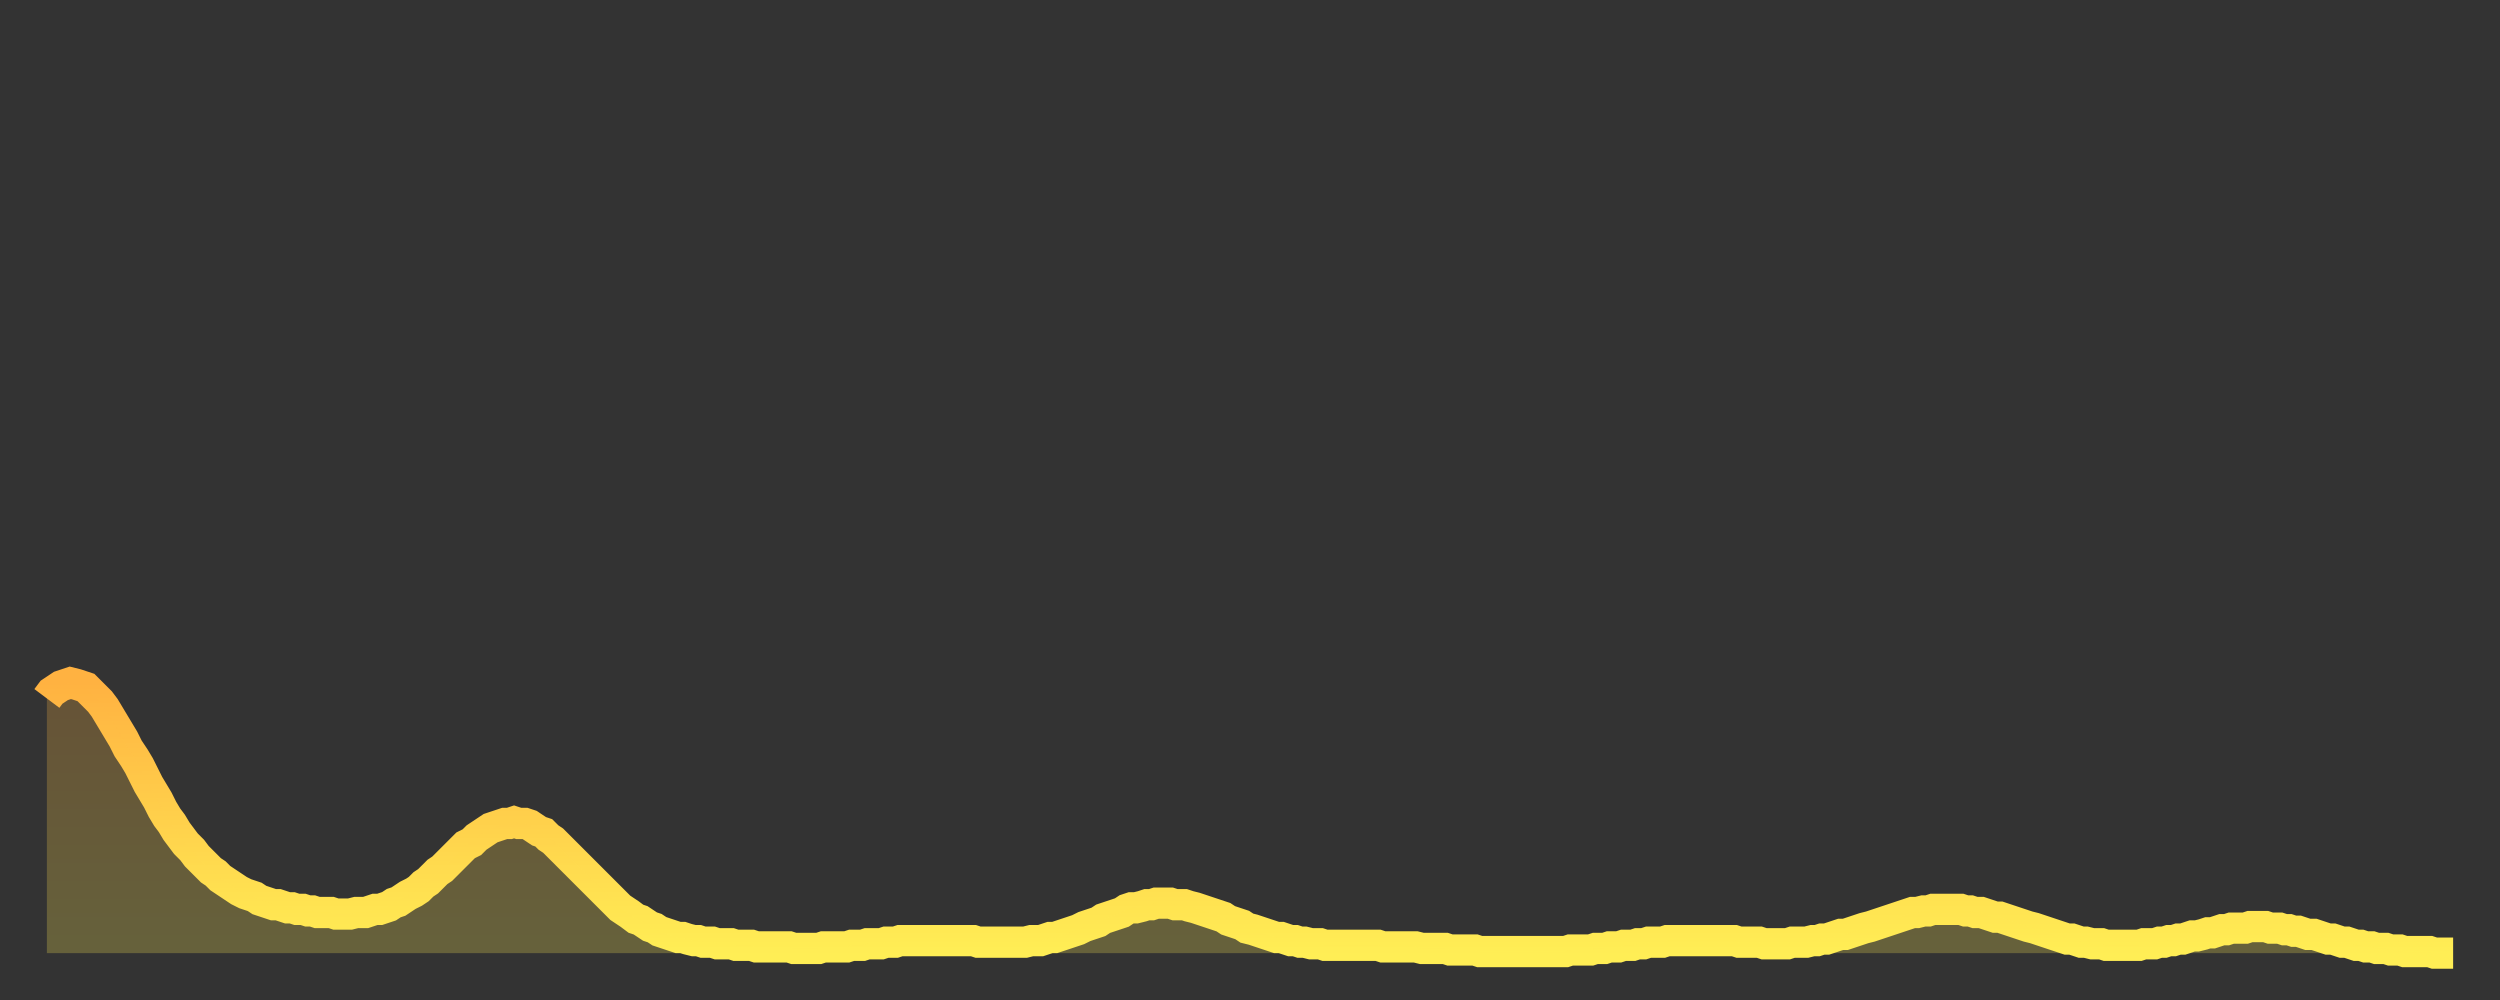 <?xml version="1.0" encoding="utf-8" ?>
<svg baseProfile="full" height="64" version="1.1" width="160" xmlns="http://www.w3.org/2000/svg" xmlns:ev="http://www.w3.org/2001/xml-events" xmlns:xlink="http://www.w3.org/1999/xlink"><rect width="100%" height="100%" fill="#333333" stroke="none"/><defs><linearGradient id="id293226" x1="0" x2="0" y1="0" y2="1"><stop offset="0%" stop-color="#ffb241" /><stop offset="50%" stop-color="#ffd04b" /><stop offset="100%" stop-color="#ffee55" /></linearGradient></defs><g transform="translate(3,3)"><g><path d="M 0.0 41.7 L 0.3 41.3 0.6 41.1 0.9 40.9 1.2 40.8 1.5 40.7 1.9 40.8 2.2 40.9 2.5 41.0 2.8 41.3 3.1 41.6 3.4 41.9 3.7 42.3 4.0 42.8 4.3 43.3 4.6 43.8 4.9 44.3 5.2 44.9 5.6 45.5 5.9 46.0 6.2 46.6 6.5 47.2 6.8 47.7 7.1 48.2 7.4 48.8 7.7 49.3 8.0 49.7 8.3 50.2 8.6 50.6 8.9 51.0 9.3 51.4 9.6 51.8 9.9 52.1 10.2 52.4 10.5 52.7 10.8 52.9 11.1 53.2 11.4 53.4 11.7 53.6 12.0 53.8 12.3 54.0 12.7 54.2 13.0 54.3 13.3 54.4 13.6 54.6 13.9 54.7 14.2 54.8 14.5 54.9 14.8 54.9 15.1 55.0 15.4 55.1 15.7 55.1 16.0 55.2 16.4 55.2 16.7 55.3 17.0 55.3 17.3 55.4 17.6 55.4 17.9 55.4 18.2 55.4 18.5 55.5 18.8 55.5 19.1 55.5 19.4 55.5 19.8 55.4 20.1 55.4 20.4 55.4 20.7 55.3 21.0 55.2 21.3 55.2 21.6 55.1 21.9 55.0 22.2 54.8 22.5 54.7 22.8 54.5 23.1 54.3 23.5 54.1 23.8 53.9 24.1 53.6 24.4 53.4 24.7 53.1 25.0 52.8 25.3 52.6 25.6 52.3 25.9 52.0 26.2 51.7 26.5 51.4 26.8 51.1 27.2 50.9 27.5 50.6 27.8 50.4 28.1 50.2 28.4 50.0 28.7 49.9 29.0 49.8 29.3 49.7 29.6 49.7 29.9 49.6 30.2 49.7 30.6 49.7 30.9 49.8 31.2 50.0 31.5 50.2 31.8 50.3 32.1 50.6 32.4 50.8 32.7 51.1 33.0 51.4 33.3 51.7 33.6 52.0 33.9 52.3 34.3 52.7 34.6 53.0 34.9 53.3 35.2 53.6 35.5 53.9 35.8 54.2 36.1 54.5 36.4 54.8 36.7 55.1 37.0 55.3 37.3 55.5 37.7 55.8 38.0 55.9 38.3 56.1 38.6 56.3 38.9 56.4 39.2 56.6 39.5 56.7 39.8 56.8 40.1 56.9 40.4 57.0 40.7 57.0 41.0 57.1 41.4 57.2 41.7 57.2 42.0 57.3 42.3 57.3 42.6 57.3 42.9 57.4 43.2 57.4 43.5 57.4 43.8 57.4 44.1 57.5 44.4 57.5 44.7 57.5 45.1 57.5 45.4 57.6 45.7 57.6 46.0 57.6 46.3 57.6 46.6 57.6 46.9 57.6 47.2 57.6 47.5 57.6 47.8 57.7 48.1 57.7 48.5 57.7 48.8 57.7 49.1 57.7 49.4 57.7 49.7 57.6 50.0 57.6 50.3 57.6 50.6 57.6 50.9 57.6 51.2 57.6 51.5 57.5 51.8 57.5 52.2 57.5 52.5 57.4 52.8 57.4 53.1 57.4 53.4 57.4 53.7 57.3 54.0 57.3 54.3 57.3 54.6 57.2 54.9 57.2 55.2 57.2 55.6 57.2 55.9 57.2 56.2 57.2 56.5 57.2 56.8 57.2 57.1 57.2 57.4 57.2 57.7 57.2 58.0 57.2 58.3 57.2 58.6 57.2 58.9 57.2 59.3 57.2 59.6 57.3 59.9 57.3 60.2 57.3 60.5 57.3 60.8 57.3 61.1 57.3 61.4 57.3 61.7 57.3 62.0 57.3 62.3 57.3 62.6 57.3 63.0 57.2 63.3 57.2 63.6 57.2 63.9 57.1 64.2 57.0 64.5 57.0 64.8 56.9 65.1 56.8 65.4 56.7 65.7 56.6 66.0 56.5 66.4 56.3 66.7 56.2 67.0 56.1 67.3 56.0 67.6 55.8 67.9 55.7 68.2 55.6 68.5 55.5 68.8 55.4 69.1 55.2 69.4 55.1 69.7 55.1 70.1 55.0 70.4 54.9 70.7 54.9 71.0 54.8 71.3 54.8 71.6 54.8 71.9 54.8 72.2 54.9 72.5 54.9 72.8 54.9 73.1 55.0 73.5 55.1 73.8 55.2 74.1 55.3 74.4 55.4 74.7 55.5 75.0 55.6 75.3 55.7 75.6 55.9 75.9 56.0 76.2 56.1 76.5 56.2 76.8 56.4 77.2 56.5 77.5 56.6 77.8 56.7 78.1 56.8 78.4 56.9 78.7 57.0 79.0 57.0 79.3 57.1 79.6 57.2 79.9 57.2 80.2 57.3 80.5 57.3 80.9 57.4 81.2 57.4 81.5 57.4 81.8 57.5 82.1 57.5 82.4 57.5 82.7 57.5 83.0 57.5 83.3 57.5 83.6 57.5 83.9 57.5 84.3 57.5 84.6 57.5 84.9 57.5 85.2 57.5 85.5 57.6 85.8 57.6 86.1 57.6 86.4 57.6 86.7 57.6 87.0 57.6 87.3 57.6 87.6 57.6 88.0 57.7 88.3 57.7 88.6 57.7 88.9 57.7 89.2 57.7 89.5 57.7 89.8 57.8 90.1 57.8 90.4 57.8 90.7 57.8 91.0 57.8 91.4 57.8 91.7 57.9 92.0 57.9 92.3 57.9 92.6 57.9 92.9 57.9 93.2 57.9 93.5 57.9 93.8 57.9 94.1 57.9 94.4 57.9 94.7 57.9 95.1 57.9 95.4 57.9 95.7 57.9 96.0 57.9 96.3 57.9 96.6 57.9 96.9 57.9 97.2 57.9 97.5 57.8 97.8 57.8 98.1 57.8 98.4 57.8 98.8 57.8 99.1 57.7 99.4 57.7 99.7 57.7 100.0 57.6 100.3 57.6 100.6 57.6 100.9 57.5 101.2 57.5 101.5 57.5 101.8 57.4 102.2 57.4 102.5 57.3 102.8 57.3 103.1 57.3 103.4 57.3 103.7 57.2 104.0 57.2 104.3 57.2 104.6 57.2 104.9 57.2 105.2 57.2 105.5 57.2 105.9 57.2 106.2 57.2 106.5 57.2 106.8 57.2 107.1 57.2 107.4 57.2 107.7 57.2 108.0 57.2 108.3 57.3 108.6 57.3 108.9 57.3 109.3 57.3 109.6 57.3 109.9 57.4 110.2 57.4 110.5 57.4 110.8 57.4 111.1 57.4 111.4 57.4 111.7 57.3 112.0 57.3 112.3 57.3 112.6 57.3 113.0 57.2 113.3 57.2 113.6 57.1 113.9 57.1 114.2 57.0 114.5 56.9 114.8 56.8 115.1 56.8 115.4 56.7 115.7 56.6 116.0 56.5 116.3 56.4 116.7 56.3 117.0 56.2 117.3 56.1 117.6 56.0 117.9 55.9 118.2 55.8 118.5 55.7 118.8 55.6 119.1 55.5 119.4 55.4 119.7 55.4 120.1 55.3 120.4 55.3 120.7 55.2 121.0 55.2 121.3 55.2 121.6 55.2 121.9 55.2 122.2 55.2 122.5 55.2 122.8 55.3 123.1 55.3 123.4 55.4 123.8 55.4 124.1 55.5 124.4 55.6 124.7 55.7 125.0 55.7 125.3 55.8 125.6 55.9 125.9 56.0 126.2 56.1 126.5 56.2 126.8 56.3 127.2 56.4 127.5 56.5 127.8 56.6 128.1 56.7 128.4 56.8 128.7 56.9 129.0 57.0 129.3 57.1 129.6 57.1 129.9 57.2 130.2 57.3 130.5 57.3 130.9 57.4 131.2 57.4 131.5 57.4 131.8 57.5 132.1 57.5 132.4 57.5 132.7 57.5 133.0 57.5 133.3 57.5 133.6 57.5 133.9 57.5 134.2 57.4 134.6 57.4 134.9 57.4 135.2 57.3 135.5 57.3 135.8 57.2 136.1 57.2 136.4 57.1 136.7 57.1 137.0 57.0 137.3 56.9 137.6 56.9 138.0 56.8 138.3 56.7 138.6 56.7 138.9 56.6 139.2 56.5 139.5 56.5 139.8 56.4 140.1 56.4 140.4 56.4 140.7 56.4 141.0 56.3 141.3 56.3 141.7 56.3 142.0 56.3 142.3 56.4 142.6 56.4 142.9 56.4 143.2 56.5 143.5 56.5 143.8 56.6 144.1 56.6 144.4 56.7 144.7 56.8 145.1 56.8 145.4 56.9 145.7 57.0 146.0 57.1 146.3 57.1 146.6 57.2 146.9 57.3 147.2 57.3 147.5 57.4 147.8 57.5 148.1 57.5 148.4 57.6 148.8 57.6 149.1 57.7 149.4 57.7 149.7 57.7 150.0 57.8 150.3 57.8 150.6 57.8 150.9 57.9 151.2 57.9 151.5 57.9 151.8 57.9 152.1 57.9 152.5 57.9 152.8 58.0 153.1 58.0 153.4 58.0 153.7 58.0 154.0 58.0" fill="none" id="graph-curve" opacity="1" stroke="url(#id293226)" stroke-width="2" /><path d="M 0 58 L 0.0 41.7 0.3 41.3 0.6 41.1 0.9 40.9 1.2 40.8 1.5 40.7 1.9 40.8 2.2 40.9 2.5 41.0 2.8 41.3 3.1 41.6 3.4 41.9 3.7 42.3 4.0 42.8 4.3 43.3 4.6 43.8 4.9 44.3 5.2 44.9 5.6 45.5 5.9 46.0 6.2 46.6 6.5 47.2 6.8 47.7 7.1 48.2 7.4 48.8 7.7 49.3 8.0 49.7 8.3 50.2 8.6 50.6 8.9 51.0 9.3 51.4 9.6 51.8 9.9 52.1 10.2 52.4 10.5 52.7 10.8 52.9 11.1 53.2 11.4 53.4 11.7 53.6 12.0 53.8 12.3 54.0 12.7 54.2 13.0 54.3 13.3 54.4 13.6 54.6 13.9 54.7 14.2 54.8 14.5 54.9 14.8 54.9 15.1 55.0 15.4 55.1 15.7 55.1 16.0 55.2 16.4 55.2 16.7 55.3 17.0 55.3 17.3 55.4 17.6 55.4 17.9 55.4 18.2 55.4 18.5 55.5 18.8 55.5 19.1 55.5 19.4 55.5 19.8 55.4 20.1 55.4 20.4 55.4 20.7 55.3 21.0 55.2 21.3 55.2 21.6 55.1 21.9 55.0 22.2 54.8 22.5 54.7 22.8 54.5 23.1 54.3 23.5 54.1 23.8 53.9 24.1 53.6 24.4 53.4 24.7 53.1 25.0 52.8 25.3 52.6 25.6 52.3 25.9 52.0 26.2 51.7 26.5 51.4 26.8 51.1 27.2 50.9 27.5 50.6 27.8 50.4 28.1 50.2 28.4 50.0 28.7 49.9 29.0 49.8 29.3 49.7 29.6 49.7 29.9 49.6 30.2 49.7 30.6 49.7 30.9 49.8 31.2 50.0 31.5 50.2 31.8 50.3 32.1 50.6 32.4 50.8 32.7 51.1 33.0 51.4 33.3 51.7 33.6 52.0 33.9 52.3 34.3 52.7 34.6 53.0 34.9 53.3 35.2 53.6 35.5 53.9 35.8 54.2 36.1 54.5 36.4 54.8 36.7 55.1 37.0 55.3 37.3 55.5 37.7 55.8 38.0 55.9 38.3 56.1 38.6 56.3 38.9 56.4 39.2 56.6 39.5 56.7 39.8 56.8 40.1 56.9 40.4 57.0 40.7 57.0 41.0 57.1 41.4 57.2 41.7 57.2 42.0 57.3 42.3 57.3 42.6 57.3 42.9 57.4 43.2 57.4 43.5 57.4 43.8 57.4 44.1 57.5 44.4 57.5 44.7 57.5 45.1 57.5 45.4 57.6 45.7 57.6 46.0 57.6 46.3 57.6 46.6 57.6 46.9 57.6 47.2 57.6 47.5 57.6 47.8 57.7 48.1 57.7 48.5 57.7 48.8 57.7 49.1 57.7 49.4 57.7 49.7 57.6 50.0 57.6 50.3 57.6 50.6 57.6 50.9 57.6 51.2 57.6 51.5 57.5 51.8 57.5 52.2 57.5 52.5 57.4 52.8 57.4 53.1 57.4 53.4 57.4 53.7 57.3 54.0 57.3 54.3 57.3 54.6 57.2 54.9 57.2 55.2 57.2 55.6 57.2 55.9 57.2 56.2 57.2 56.5 57.2 56.8 57.2 57.1 57.2 57.4 57.2 57.7 57.2 58.0 57.2 58.3 57.2 58.6 57.2 58.9 57.2 59.3 57.2 59.6 57.3 59.9 57.3 60.2 57.3 60.5 57.3 60.8 57.3 61.1 57.3 61.4 57.3 61.7 57.3 62.0 57.3 62.3 57.3 62.6 57.3 63.0 57.2 63.3 57.2 63.6 57.2 63.9 57.1 64.2 57.0 64.5 57.0 64.8 56.9 65.1 56.8 65.4 56.7 65.7 56.6 66.0 56.5 66.4 56.3 66.7 56.2 67.0 56.1 67.3 56.0 67.6 55.8 67.9 55.7 68.2 55.6 68.5 55.5 68.8 55.4 69.1 55.2 69.4 55.1 69.7 55.1 70.1 55.0 70.4 54.9 70.7 54.9 71.0 54.8 71.3 54.8 71.6 54.8 71.9 54.8 72.2 54.9 72.5 54.9 72.8 54.9 73.1 55.0 73.5 55.1 73.8 55.2 74.1 55.3 74.4 55.4 74.7 55.5 75.0 55.6 75.3 55.7 75.6 55.9 75.9 56.0 76.2 56.1 76.5 56.2 76.8 56.4 77.2 56.5 77.5 56.6 77.8 56.7 78.1 56.8 78.4 56.9 78.7 57.0 79.0 57.0 79.3 57.1 79.6 57.2 79.9 57.2 80.2 57.3 80.5 57.3 80.9 57.4 81.2 57.4 81.5 57.4 81.8 57.5 82.1 57.5 82.4 57.5 82.7 57.5 83.0 57.5 83.3 57.5 83.6 57.5 83.9 57.5 84.3 57.5 84.6 57.5 84.9 57.5 85.2 57.5 85.5 57.6 85.8 57.6 86.1 57.6 86.4 57.6 86.7 57.6 87.0 57.6 87.3 57.6 87.6 57.6 88.0 57.7 88.3 57.7 88.6 57.7 88.9 57.7 89.2 57.7 89.5 57.7 89.8 57.8 90.1 57.8 90.4 57.8 90.7 57.8 91.0 57.8 91.4 57.8 91.7 57.9 92.0 57.9 92.3 57.9 92.6 57.9 92.9 57.9 93.2 57.9 93.5 57.9 93.8 57.9 94.1 57.9 94.4 57.9 94.7 57.9 95.1 57.9 95.4 57.9 95.7 57.9 96.0 57.9 96.3 57.9 96.6 57.9 96.9 57.9 97.2 57.9 97.5 57.8 97.8 57.8 98.1 57.8 98.4 57.8 98.8 57.8 99.1 57.7 99.4 57.7 99.7 57.7 100.0 57.6 100.3 57.6 100.6 57.6 100.9 57.5 101.2 57.5 101.5 57.5 101.8 57.4 102.2 57.4 102.5 57.3 102.8 57.3 103.1 57.3 103.4 57.3 103.7 57.2 104.0 57.2 104.3 57.2 104.6 57.2 104.9 57.2 105.2 57.2 105.5 57.2 105.9 57.2 106.2 57.2 106.5 57.2 106.8 57.2 107.1 57.2 107.4 57.2 107.7 57.2 108.0 57.2 108.3 57.3 108.6 57.3 108.9 57.3 109.3 57.3 109.6 57.3 109.9 57.4 110.2 57.4 110.5 57.4 110.8 57.4 111.1 57.4 111.4 57.4 111.7 57.3 112.0 57.3 112.3 57.3 112.6 57.3 113.0 57.2 113.3 57.2 113.6 57.1 113.9 57.1 114.2 57.0 114.5 56.9 114.8 56.8 115.1 56.8 115.4 56.7 115.7 56.6 116.0 56.5 116.3 56.4 116.7 56.3 117.0 56.2 117.3 56.1 117.6 56.0 117.9 55.9 118.2 55.8 118.5 55.7 118.8 55.6 119.1 55.5 119.4 55.4 119.7 55.4 120.1 55.3 120.4 55.3 120.7 55.2 121.0 55.2 121.3 55.2 121.6 55.2 121.9 55.2 122.2 55.2 122.5 55.2 122.8 55.3 123.1 55.3 123.4 55.4 123.8 55.4 124.1 55.5 124.4 55.6 124.7 55.7 125.0 55.7 125.3 55.8 125.6 55.9 125.9 56.0 126.2 56.1 126.5 56.2 126.8 56.3 127.2 56.4 127.5 56.5 127.8 56.6 128.1 56.7 128.4 56.8 128.7 56.9 129.0 57.0 129.3 57.1 129.6 57.1 129.9 57.2 130.2 57.3 130.5 57.3 130.9 57.4 131.2 57.4 131.5 57.4 131.8 57.5 132.1 57.5 132.4 57.5 132.7 57.5 133.0 57.5 133.3 57.5 133.6 57.5 133.9 57.5 134.2 57.4 134.6 57.4 134.9 57.4 135.2 57.3 135.5 57.3 135.8 57.2 136.1 57.2 136.4 57.1 136.7 57.1 137.0 57.0 137.3 56.9 137.6 56.9 138.0 56.8 138.3 56.7 138.6 56.7 138.9 56.6 139.2 56.5 139.5 56.5 139.8 56.4 140.1 56.4 140.4 56.4 140.7 56.4 141.0 56.3 141.3 56.3 141.7 56.3 142.0 56.3 142.3 56.4 142.6 56.4 142.9 56.4 143.2 56.5 143.5 56.5 143.8 56.6 144.1 56.6 144.4 56.7 144.7 56.8 145.1 56.8 145.4 56.9 145.7 57.0 146.0 57.1 146.3 57.1 146.6 57.2 146.9 57.3 147.2 57.3 147.5 57.4 147.8 57.5 148.1 57.5 148.4 57.6 148.8 57.6 149.1 57.7 149.4 57.7 149.7 57.7 150.0 57.8 150.3 57.8 150.6 57.8 150.9 57.9 151.2 57.9 151.5 57.9 151.8 57.9 152.1 57.9 152.5 57.9 152.8 58.0 153.1 58.0 153.4 58.0 153.7 58.0 154.0 58.0 154 58" fill="url(#id293226)" fill-opacity=".25" id="graph-shadow" /></g></g></svg>